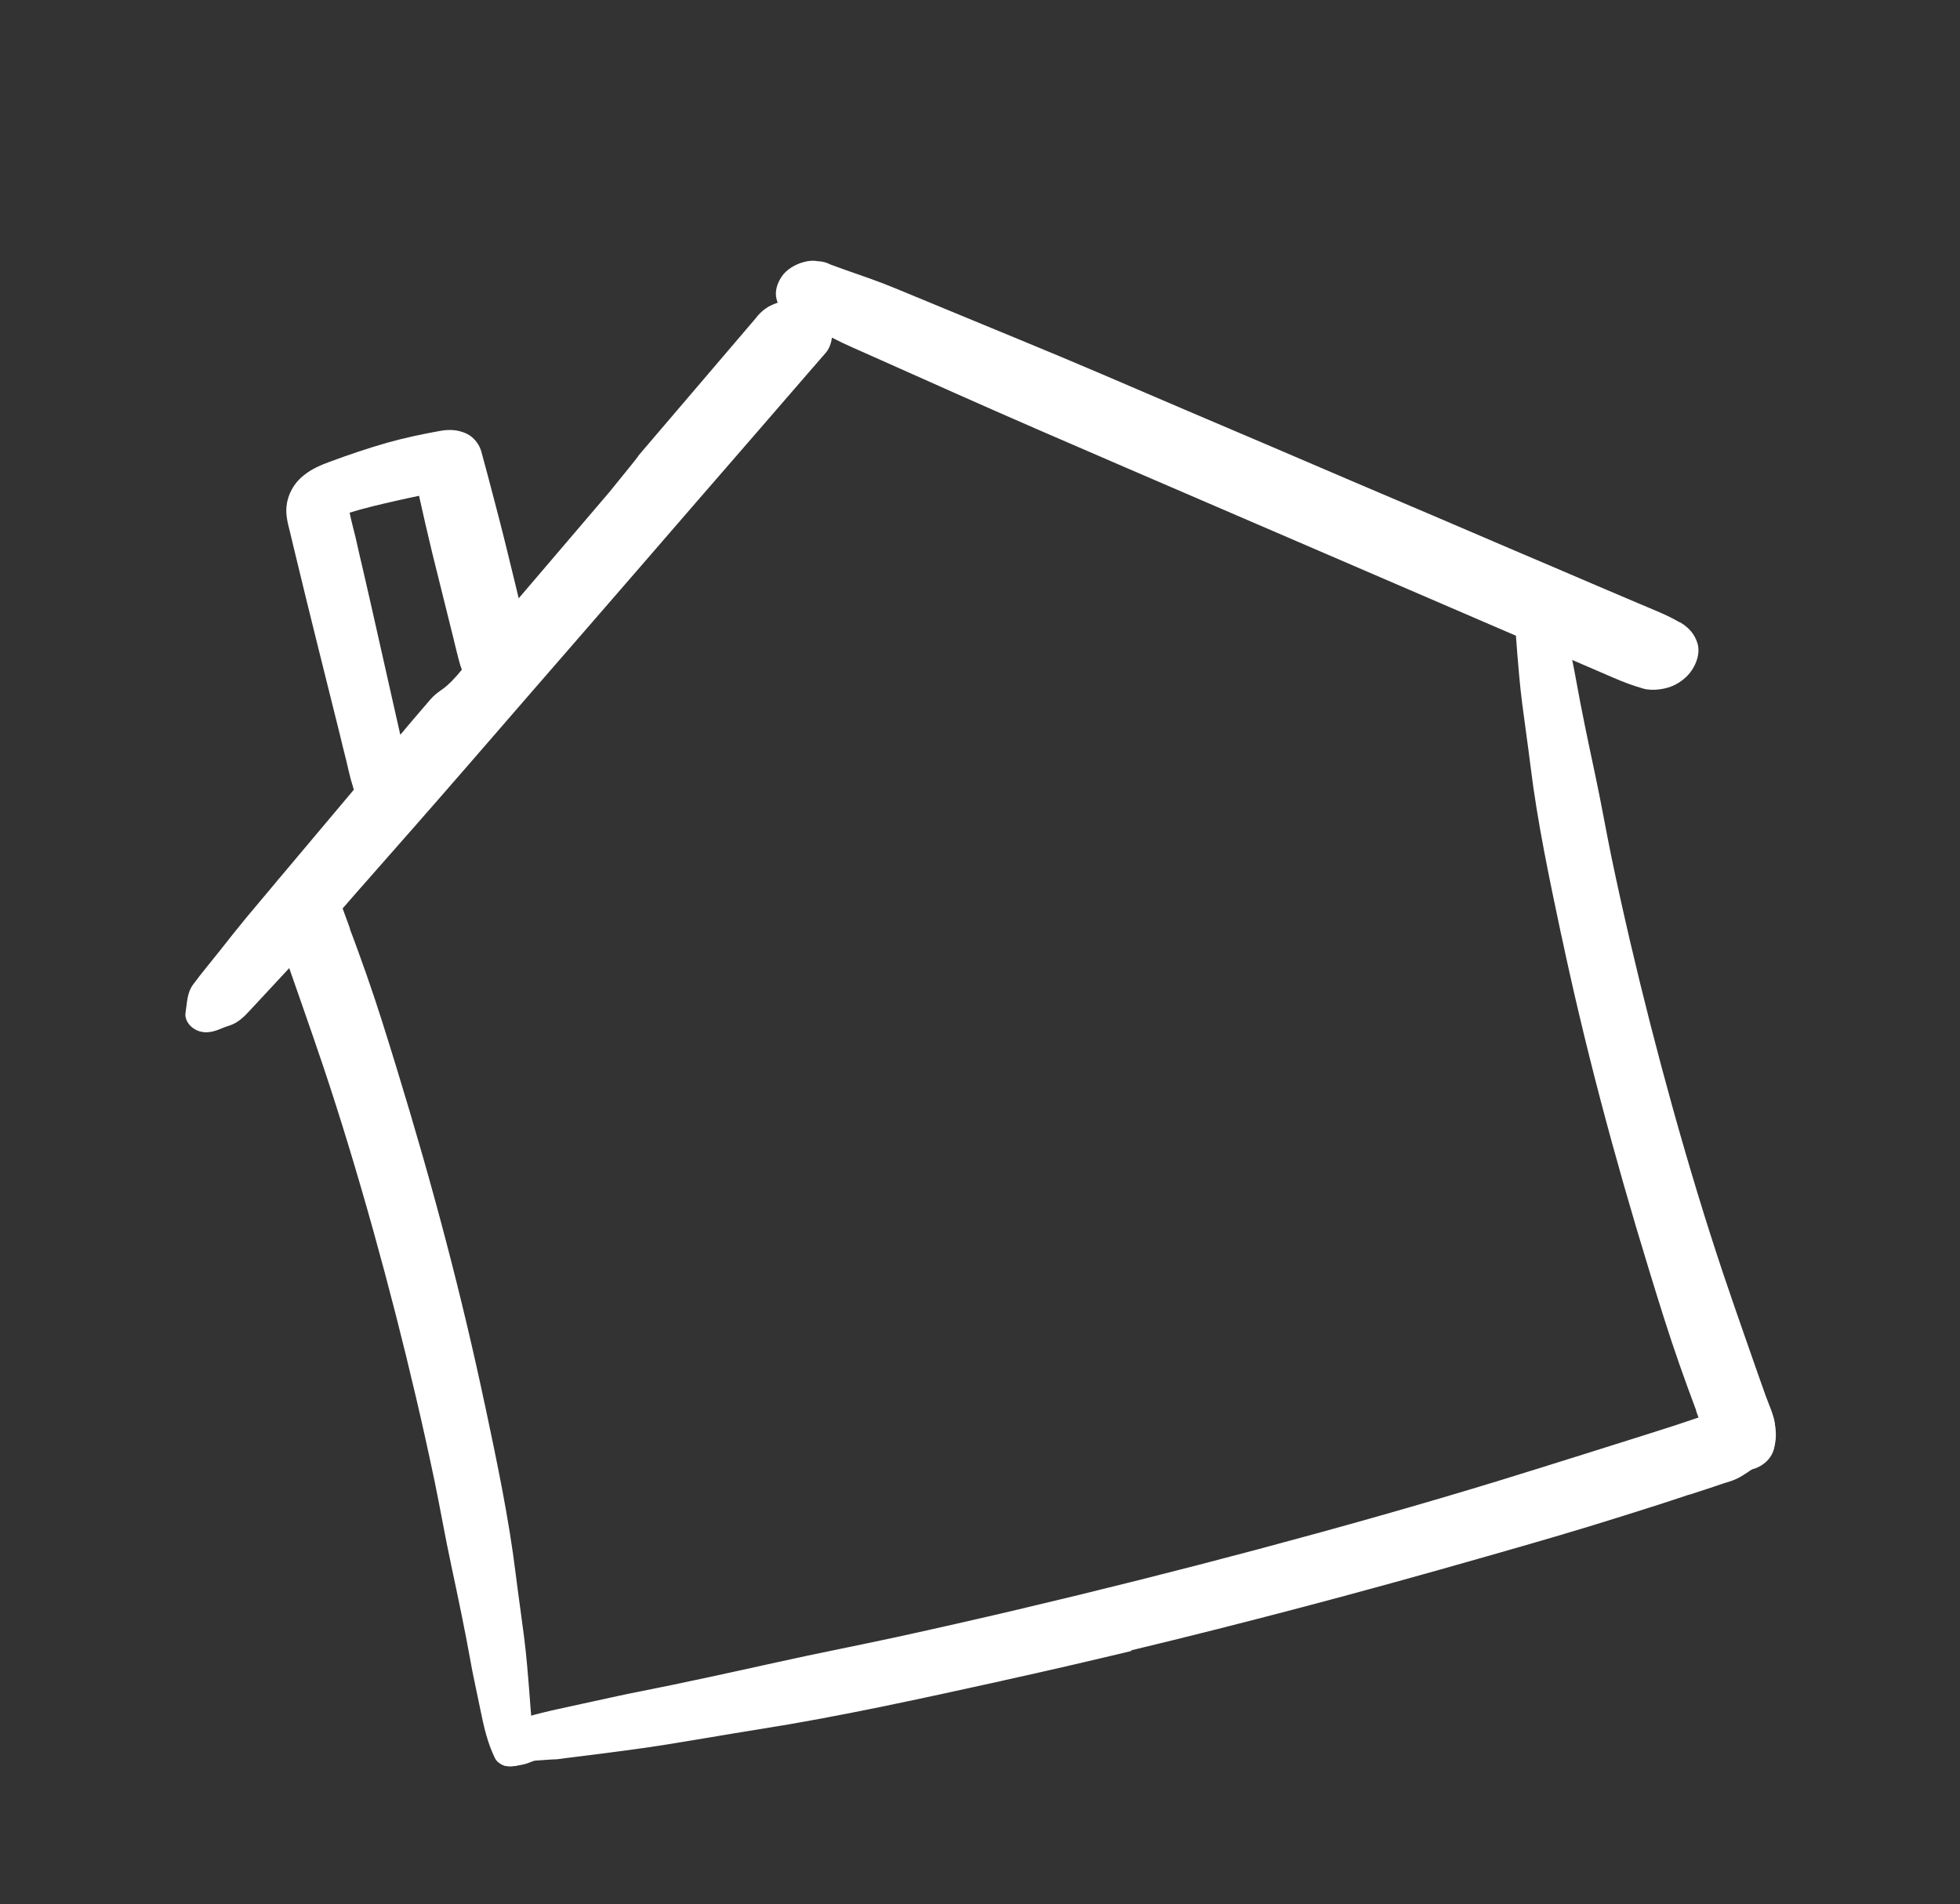 <svg width="177" height="172" viewBox="0 0 177 172" fill="none" xmlns="http://www.w3.org/2000/svg">
<rect x="0" y="0" width="177" height="172" fill="#333333" stroke="none"/>
<g clip-path="url(#clip0_350_1390)">
<path d="M151.676 56.207C150.524 55.526 149.227 55.04 147.965 54.498C146.721 53.968 145.496 53.448 144.252 52.918C141.765 51.856 139.273 50.78 136.771 49.722C131.811 47.596 126.851 45.469 121.88 43.362C116.92 41.235 111.96 39.109 106.989 37.001C102.029 34.875 97.08 32.73 92.075 30.678C89.561 29.639 87.046 28.6 84.532 27.561C83.292 27.046 82.037 26.534 80.797 26.018C79.343 25.41 77.836 24.911 76.337 24.378C75.898 24.212 75.448 24.065 75.01 23.899C74.662 23.712 74.286 23.61 73.884 23.595C73.467 23.52 73.057 23.538 72.624 23.659C71.855 23.843 71.019 24.347 70.607 24.956C70.183 25.584 69.935 26.345 70.136 27.047C70.161 27.152 70.198 27.239 70.238 27.341C70.178 27.355 70.118 27.37 70.076 27.396C69.74 27.524 69.408 27.668 69.124 27.88C68.783 28.121 68.487 28.415 68.247 28.744C64.824 32.755 61.413 36.748 57.99 40.759C56.895 42.043 59.086 39.475 55.007 44.474L46.842 54.041C46.733 53.588 46.625 53.136 46.516 52.684C45.908 50.151 45.285 47.621 44.616 45.102C44.242 43.677 43.865 42.237 43.475 40.815C43.301 40.155 42.803 39.477 42.122 39.163C41.369 38.817 40.606 38.761 39.736 38.922C38.146 39.208 36.537 39.547 34.983 39.983C33.207 40.489 31.467 41.083 29.739 41.721C28.905 42.033 28.153 42.357 27.471 42.903C26.516 43.643 25.972 44.698 25.872 45.743C25.797 46.494 25.975 47.233 26.16 47.938C26.323 48.617 26.486 49.295 26.652 49.989C27.963 55.447 29.33 60.876 30.686 66.324C30.874 67.108 31.062 67.892 31.265 68.673C31.447 69.427 31.601 70.203 31.846 70.957C31.875 71.078 31.922 71.21 31.951 71.331C30.426 73.148 28.886 74.969 27.361 76.787C25.672 78.787 24.002 80.798 22.313 82.799C21.473 83.814 20.666 84.837 19.847 85.878C19.052 86.883 18.207 87.883 17.449 88.91C16.87 89.687 16.899 90.605 16.756 91.469C16.652 92.1 17.105 92.724 17.686 93.016C18.359 93.364 19.101 93.266 19.826 92.964C19.985 92.894 20.147 92.839 20.321 92.766C20.645 92.656 20.973 92.561 21.253 92.398C21.941 92.01 22.394 91.439 22.903 90.902C23.348 90.428 23.777 89.959 24.222 89.485C25.122 88.519 26.007 87.557 26.908 86.591C28.709 84.66 30.409 82.641 32.139 80.679C35.598 76.755 39.069 72.811 42.491 68.864C45.901 64.936 49.308 60.992 52.734 57.06C56.156 53.112 59.593 49.161 63.011 45.199C66.433 41.252 69.871 37.301 73.289 33.339C73.715 32.853 74.125 32.372 74.551 31.887C74.878 31.522 75.06 31.016 75.128 30.505C75.128 30.505 75.143 30.501 75.162 30.513C76.345 31.122 77.57 31.641 78.802 32.19C81.267 33.289 83.731 34.388 86.196 35.487C91.125 37.684 96.107 39.837 101.071 41.978C106.016 44.108 110.979 46.25 115.924 48.38C120.903 50.518 125.87 52.674 130.848 54.812C135.793 56.942 140.757 59.083 145.701 61.213C146.574 61.594 147.451 61.925 148.393 62.194C149.233 62.439 150.529 62.255 151.319 61.826C152.052 61.427 152.598 60.913 152.962 60.236C153.318 59.592 153.498 58.815 153.305 58.144C153.054 57.295 152.522 56.673 151.687 56.188L151.676 56.207ZM39.825 62.344C39.469 62.589 39.136 62.86 38.862 63.181C38.425 63.685 37.991 64.203 37.554 64.707C37.082 65.267 36.607 65.811 36.15 66.368C35.898 65.248 35.645 64.129 35.395 63.024C34.536 59.244 33.706 55.456 32.831 51.679C32.581 50.639 32.347 49.595 32.112 48.551C31.935 47.812 31.72 47.05 31.573 46.304C32.938 45.88 34.359 45.555 35.75 45.237C36.444 45.071 37.145 44.934 37.842 44.783C38.221 46.494 38.615 48.202 39.027 49.921C39.651 52.45 40.289 54.976 40.912 57.506C41.086 58.23 41.256 58.938 41.445 59.658C41.514 59.945 41.613 60.224 41.708 60.488C41.141 61.182 40.525 61.873 39.825 62.344Z" fill="white"/>
<path d="M158.2 126.627C157.157 126.67 155.306 127.992 154.306 128.28C153.367 128.553 152.443 128.887 151.511 129.19C149.719 129.764 147.927 130.337 146.131 130.896C142.544 132.028 138.957 133.161 135.347 134.267C128.214 136.442 121.03 138.469 113.821 140.392C106.611 142.314 99.362 144.134 92.101 145.845C88.434 146.71 84.759 147.544 81.076 148.348C77.47 149.135 73.841 149.83 70.238 150.632C66.119 151.541 62.014 152.446 57.873 153.265C55.804 153.682 53.765 154.156 51.7 154.588C49.578 155.049 47.426 155.518 45.436 156.331C44.87 156.562 45.131 156.787 45.172 157.223C45.213 157.66 45.193 159.037 45.794 159.084C46.283 159.126 46.716 159.07 47.198 158.954C47.681 158.838 47.946 158.615 48.386 158.589C48.827 158.563 49.263 158.522 49.704 158.496C49.922 158.475 50.144 158.47 50.362 158.449C51.04 158.35 51.195 158.329 50.81 158.39C50.965 158.368 51.104 158.351 51.258 158.33C53.1 158.095 54.941 157.86 56.798 157.622C60.692 157.102 64.58 156.36 68.468 155.745C75.888 154.57 83.294 152.935 90.655 151.312C105.316 148.079 119.832 144.307 134.246 140.177C138.304 139.011 142.362 137.845 146.364 136.581C148.382 135.953 150.378 135.299 152.393 134.656C153.4 134.334 154.403 133.998 155.396 133.68C155.837 133.526 156.32 133.41 156.735 133.214C157.162 133 157.613 132.685 158.014 132.429C158.415 132.173 158.782 131.91 159.168 131.658C161.091 130.303 159.346 125.156 157.009 125.255" fill="white"/>
<path d="M102.17 149.121C98.309 150.048 94.502 150.93 90.715 151.76L90.398 151.836C83.233 153.412 75.842 155.043 68.497 156.201C67.085 156.428 65.642 156.663 64.248 156.902C61.811 157.311 59.298 157.739 56.809 158.066C55.001 158.308 53.145 158.547 51.269 158.774L50.821 158.833C50.716 158.859 50.573 158.861 50.388 158.89L50.373 158.893C50.234 158.911 50.106 158.909 49.963 158.912C49.869 158.919 49.79 158.922 49.696 158.928L48.379 159.021C48.221 159.027 48.137 159.079 47.96 159.138C47.801 159.208 47.582 159.292 47.266 159.368C46.723 159.498 46.222 159.539 45.719 159.5C44.794 159.435 44.735 158.126 44.693 157.418C44.674 157.343 44.69 157.275 44.679 157.23C44.661 157.155 44.643 157.079 44.625 157.004C44.56 156.732 44.437 156.22 45.203 155.892C47.163 155.087 49.232 154.606 51.539 154.116C52.266 153.957 52.993 153.799 53.721 153.64C55.025 153.359 56.386 153.048 57.727 152.79C61.868 151.971 65.942 151.073 70.092 150.156C71.984 149.734 73.929 149.331 75.798 148.946C77.486 148.604 79.231 148.233 80.93 147.873C84.598 147.072 88.303 146.231 91.955 145.37C99.155 143.673 106.45 141.842 113.66 139.92C121.272 137.885 128.321 135.89 135.171 133.799C137.769 132.999 140.41 132.174 142.975 131.367C143.967 131.049 144.963 130.746 145.955 130.428C147.868 129.825 149.618 129.278 151.335 128.722C151.659 128.612 151.984 128.502 152.323 128.389C152.912 128.184 153.534 127.986 154.145 127.808C154.519 127.702 155.055 127.414 155.622 127.118C156.488 126.671 157.395 126.198 158.084 126.145C157.737 125.829 157.352 125.619 156.956 125.634L156.92 124.75C158.466 124.681 159.575 126.313 160.04 127.716C160.52 129.116 160.622 131.069 159.35 131.949L159.225 132.027C158.884 132.268 158.543 132.509 158.184 132.739C158.059 132.817 157.934 132.895 157.813 132.988C157.51 133.188 157.192 133.392 156.864 133.55C156.535 133.709 156.195 133.822 155.852 133.921C155.732 133.95 155.599 133.997 155.482 134.041C154.539 134.364 153.577 134.674 152.645 134.978L152.464 135.021C150.487 135.687 148.458 136.334 146.44 136.962C142.497 138.211 138.605 139.337 134.306 140.561C123.041 143.791 112.424 146.596 102.14 149.065L102.17 149.121ZM50.927 157.947L51.176 157.919C53.051 157.692 54.908 157.454 56.715 157.211C59.189 156.888 61.687 156.464 64.106 156.043C65.499 155.804 66.942 155.569 68.355 155.342C75.655 154.195 83.046 152.564 90.192 150.976L90.508 150.9C104.352 147.848 118.595 144.205 134.084 139.769C138.38 138.53 142.257 137.408 146.202 136.174C148.217 135.531 150.246 134.884 152.216 134.252L152.397 134.208C153.325 133.89 154.272 133.582 155.219 133.275C155.354 133.243 155.487 133.195 155.619 133.148C155.947 133.053 156.241 132.95 156.498 132.825C156.77 132.696 157.058 132.499 157.349 132.317C157.489 132.236 157.61 132.143 157.75 132.062C158.098 131.851 158.409 131.616 158.768 131.387L158.889 131.294C159.696 130.733 159.635 129.217 159.247 128.066C159.024 127.402 158.654 126.725 158.192 126.262L158.226 127.068C157.721 127.093 156.841 127.544 156.077 127.95C155.469 128.272 154.902 128.567 154.438 128.695C153.842 128.869 153.235 129.063 152.661 129.265C152.322 129.378 151.997 129.488 151.673 129.598C149.956 130.153 148.206 130.701 146.293 131.304C145.301 131.622 144.305 131.925 143.313 132.242C140.763 133.046 138.122 133.871 135.508 134.674C128.643 136.769 121.595 138.764 113.967 140.803C106.743 142.729 99.433 144.563 92.233 146.26C88.58 147.121 84.86 147.966 81.193 148.767C79.482 149.146 77.733 149.502 76.045 149.843C74.176 150.228 72.246 150.628 70.355 151.05C66.205 151.967 62.131 152.865 57.974 153.687C56.652 153.957 55.302 154.249 53.998 154.53C53.275 154.704 52.544 154.848 51.816 155.006C49.555 155.485 47.516 155.959 45.628 156.731C45.598 156.738 45.568 156.746 45.553 156.749C45.556 156.764 45.56 156.779 45.563 156.795C45.589 156.9 45.618 157.021 45.635 157.16C45.65 157.22 45.649 157.284 45.656 157.378C45.708 158.259 45.81 158.553 45.892 158.629C46.298 158.659 46.69 158.629 47.142 158.521C47.594 158.412 47.557 158.389 47.7 158.323C47.889 158.246 48.09 158.15 48.406 158.138L49.723 158.045C49.813 158.023 49.911 158.031 50.005 158.025C50.129 158.011 50.257 158.012 50.367 158.002L50.845 157.935C50.875 157.927 50.905 157.92 50.95 157.909C50.965 157.906 50.98 157.902 50.995 157.898L50.927 157.947Z" fill="white"/>
<path d="M24.967 80.901C24.937 81.641 24.851 82.476 25.054 83.192C25.259 83.845 25.52 84.468 25.755 85.113C26.195 86.347 26.634 87.581 27.059 88.819C27.924 91.29 28.788 93.762 29.622 96.241C31.265 101.157 32.761 106.125 34.151 111.118C35.541 116.11 36.825 121.128 38.004 126.172C38.601 128.724 39.164 131.268 39.7 133.834C40.222 136.34 40.654 138.868 41.191 141.371C41.8 144.239 42.405 147.091 42.919 149.966C43.184 151.402 43.51 152.823 43.789 154.254C44.095 155.728 44.408 157.232 45.069 158.588C45.257 158.973 45.782 159.166 46.23 159.107C46.663 159.05 47.2 158.762 47.287 158.327C47.362 157.974 47.467 157.614 47.511 157.268C47.533 156.96 47.506 156.647 47.509 156.328C47.512 156.008 47.503 155.707 47.506 155.387C47.5 155.229 47.513 155.083 47.507 154.925C47.455 154.443 47.448 154.349 47.48 154.612C47.469 154.503 47.463 154.409 47.452 154.3C47.348 153.001 47.247 151.718 47.143 150.419C46.901 147.686 46.445 144.989 46.109 142.263C45.47 137.074 44.378 131.93 43.294 126.816C41.136 116.633 38.436 106.58 35.374 96.615C34.512 93.823 33.647 91.017 32.68 88.251C32.204 86.866 31.698 85.488 31.207 84.107C30.961 83.417 30.701 82.73 30.455 82.039C30.334 81.733 30.254 81.402 30.091 81.122C29.91 80.83 29.634 80.546 29.407 80.265C29.184 80 28.949 79.753 28.73 79.503C27.531 78.228 25.058 79.22 24.978 80.882" fill="white"/>
<path d="M46.483 159.493C46.407 159.511 46.347 159.525 46.287 159.54C45.714 159.613 44.972 159.377 44.684 158.776C44.02 157.405 43.688 155.953 43.364 154.341C43.26 153.839 43.155 153.338 43.047 152.822C42.86 151.91 42.651 150.972 42.49 150.037C41.972 147.148 41.374 144.325 40.762 141.442C40.477 140.123 40.219 138.781 39.968 137.47C39.749 136.295 39.508 135.092 39.268 133.89C38.735 131.339 38.165 128.765 37.575 126.243C36.411 121.26 35.116 116.197 33.725 111.204C32.255 105.943 30.785 101.081 29.204 96.358C28.597 94.558 27.967 92.731 27.355 90.981C27.113 90.305 26.887 89.626 26.641 88.935C26.19 87.656 25.766 86.418 25.34 85.245C25.256 85.026 25.168 84.792 25.083 84.573C24.922 84.165 24.756 83.742 24.636 83.309C24.428 82.641 24.469 81.882 24.517 81.216C24.522 81.103 24.526 80.991 24.531 80.878C24.574 79.927 25.259 79.061 26.301 78.683C27.327 78.309 28.378 78.503 29.045 79.22L29.127 79.296C29.339 79.516 29.555 79.751 29.76 80.005C29.827 80.085 29.894 80.165 29.964 80.259C30.143 80.472 30.337 80.68 30.474 80.918C30.61 81.157 30.702 81.406 30.794 81.655C30.816 81.745 30.849 81.817 30.886 81.904C31.117 82.534 31.351 83.18 31.579 83.795L31.622 83.976C32.136 85.32 32.631 86.716 33.126 88.112C34.082 90.833 34.943 93.624 35.823 96.491C39.111 107.2 41.708 117.086 43.751 126.722L43.801 126.933C44.853 131.912 45.948 137.071 46.577 142.215C46.703 143.205 46.833 144.21 46.97 145.182C47.203 146.881 47.45 148.639 47.599 150.39C47.711 151.655 47.819 152.968 47.912 154.285L47.939 154.598C47.957 154.673 47.949 154.771 47.963 154.895L47.97 154.925C47.961 155.023 47.972 155.132 47.963 155.23C47.978 155.29 47.958 155.343 47.958 155.407L47.96 156.347C47.952 156.445 47.962 156.554 47.969 156.648C47.974 156.87 47.98 157.092 47.955 157.321C47.938 157.58 47.871 157.836 47.805 158.091C47.785 158.207 47.746 158.312 47.727 158.429C47.608 158.999 47.048 159.389 46.49 159.523L46.483 159.493ZM26.831 79.433C26.741 79.454 26.666 79.472 26.59 79.49C25.888 79.755 25.428 80.296 25.4 80.909C25.395 81.021 25.39 81.134 25.385 81.247C25.346 81.878 25.325 82.521 25.481 83.042C25.609 83.442 25.756 83.853 25.914 84.246C26.002 84.48 26.086 84.699 26.174 84.933C26.6 86.106 27.043 87.356 27.479 88.638C27.721 89.314 27.948 89.993 28.189 90.669C28.805 92.435 29.435 94.261 30.042 96.061C31.626 100.8 33.115 105.673 34.574 110.952C35.968 115.96 37.263 121.023 38.431 126.022C39.024 128.559 39.598 131.148 40.131 133.699C40.387 134.898 40.612 136.103 40.834 137.294C41.082 138.59 41.34 139.931 41.625 141.251C42.237 144.134 42.839 146.971 43.357 149.861C43.529 150.777 43.723 151.719 43.91 152.631C44.03 153.128 44.123 153.648 44.227 154.149C44.54 155.717 44.858 157.108 45.481 158.377C45.574 158.563 45.892 158.693 46.186 158.655C46.51 158.609 46.843 158.401 46.878 158.217C46.898 158.101 46.93 157.966 46.965 157.846C47.02 157.609 47.066 157.407 47.095 157.193C47.115 157.012 47.102 156.824 47.1 156.617C47.09 156.508 47.095 156.395 47.1 156.283L47.101 155.357C47.086 155.297 47.102 155.229 47.099 155.15C47.096 155.071 47.108 154.989 47.105 154.91L47.074 154.582C47.067 154.552 47.063 154.537 47.056 154.507C47.056 154.507 47.056 154.507 47.052 154.492C47.052 154.492 47.049 154.477 47.045 154.462L47.035 154.289C46.943 152.971 46.838 151.673 46.726 150.408C46.584 148.688 46.337 146.929 46.093 145.249C45.956 144.277 45.822 143.257 45.696 142.267C45.078 137.168 43.99 132.039 42.924 127.064L42.873 126.853C40.838 117.247 38.245 107.376 34.963 96.697C34.087 93.846 33.211 91.058 32.273 88.349C31.779 86.952 31.284 85.556 30.8 84.205L30.757 84.024C30.514 83.412 30.279 82.767 30.052 82.152C30.03 82.061 29.99 81.96 29.953 81.873C29.887 81.665 29.81 81.476 29.721 81.306C29.618 81.14 29.461 80.954 29.305 80.768C29.22 80.677 29.149 80.583 29.082 80.503C28.9 80.276 28.706 80.067 28.494 79.847L28.412 79.771C27.983 79.315 27.367 79.272 26.869 79.391L26.831 79.433Z" fill="white"/>
<path d="M159.789 130.392C159.818 129.651 159.905 128.817 159.701 128.101C159.496 127.448 159.235 126.825 159.001 126.18C158.561 124.946 158.121 123.712 157.696 122.474C156.832 120.002 155.967 117.531 155.133 115.052C153.49 110.136 151.995 105.168 150.604 100.175C149.214 95.182 147.93 90.164 146.751 85.121C146.154 82.569 145.591 80.025 145.055 77.458C144.533 74.952 144.102 72.425 143.565 69.922C142.956 67.054 142.351 64.201 141.836 61.327C141.571 59.891 141.246 58.47 140.966 57.038C140.66 55.565 140.347 54.061 139.686 52.705C139.498 52.319 138.97 52.111 138.522 52.171C138.088 52.227 137.555 52.531 137.468 52.966C137.394 53.319 137.289 53.679 137.244 54.025C137.223 54.333 137.25 54.645 137.247 54.965C137.244 55.285 137.252 55.586 137.249 55.905C137.255 56.063 137.243 56.21 137.249 56.368C137.3 56.85 137.307 56.944 137.276 56.68C137.286 56.789 137.293 56.884 137.303 56.993C137.407 58.291 137.508 59.575 137.613 60.873C137.854 63.606 138.31 66.304 138.646 69.03C139.286 74.219 140.377 79.363 141.461 84.477C143.619 94.66 146.319 104.712 149.382 114.678C150.243 117.469 151.108 120.276 152.075 123.042C152.551 124.427 153.058 125.804 153.549 127.185C153.794 127.876 154.055 128.563 154.3 129.254C154.422 129.559 154.501 129.891 154.664 130.171C154.846 130.462 155.121 130.747 155.348 131.027C155.571 131.293 155.806 131.539 156.026 131.79C157.225 133.065 159.698 132.072 159.777 130.411" fill="white"/>
<path d="M158.101 132.727C157.196 132.944 156.311 132.71 155.715 132.088L155.648 132.008C155.435 131.788 155.219 131.553 155.015 131.299C154.948 131.219 154.881 131.14 154.814 131.06C154.636 130.848 154.438 130.624 154.305 130.401C154.168 130.163 154.076 129.914 153.985 129.664C153.963 129.574 153.93 129.502 153.893 129.415C153.662 128.785 153.427 128.14 153.2 127.525L153.156 127.344C152.639 125.985 152.144 124.588 151.653 123.207C150.697 120.487 149.835 117.695 148.956 114.828C145.667 104.12 143.07 94.234 141.028 84.597L140.977 84.386C139.926 79.408 138.83 74.248 138.205 69.12C138.079 68.129 137.949 67.124 137.812 66.152C137.579 64.454 137.333 62.695 137.183 60.945C137.071 59.68 136.963 58.366 136.87 57.049L136.843 56.737C136.825 56.661 136.833 56.563 136.819 56.439L136.812 56.409C136.821 56.311 136.814 56.217 136.819 56.105C136.804 56.044 136.82 55.977 136.824 55.928L136.822 54.987C136.83 54.89 136.82 54.781 136.813 54.687C136.808 54.465 136.802 54.242 136.827 54.013C136.845 53.754 136.911 53.499 136.977 53.244C136.997 53.127 137.036 53.022 137.056 52.906C137.186 52.253 137.867 51.834 138.488 51.765C139.045 51.695 139.807 51.943 140.109 52.54C140.774 53.911 141.106 55.362 141.429 56.975C141.534 57.476 141.638 57.977 141.746 58.494C141.933 59.406 142.143 60.344 142.303 61.279C142.821 64.168 143.419 66.991 144.032 69.874C144.317 71.193 144.575 72.534 144.826 73.846C145.044 75.021 145.289 76.238 145.526 77.425C146.059 79.977 146.629 82.551 147.218 85.073C148.383 90.056 149.678 95.119 151.068 100.112C152.542 105.388 154.009 110.234 155.589 114.958C156.197 116.758 156.826 118.584 157.442 120.35C157.684 121.026 157.911 121.705 158.153 122.381C158.61 123.69 159.028 124.897 159.453 126.071C159.538 126.29 159.626 126.524 159.71 126.743C159.872 127.151 160.037 127.574 160.157 128.007C160.365 128.675 160.324 129.434 160.277 130.099C160.272 130.212 160.267 130.325 160.262 130.438C160.22 131.389 159.534 132.255 158.493 132.633C158.372 132.662 158.255 132.706 158.135 132.735L158.101 132.727ZM137.715 56.782L137.725 56.955C137.818 58.273 137.922 59.571 138.035 60.836C138.176 62.556 138.423 64.315 138.667 65.995C138.805 66.966 138.934 67.972 139.064 68.977C139.682 74.076 140.77 79.205 141.833 84.165L141.884 84.376C143.919 93.982 146.512 103.853 149.793 114.532C150.71 117.485 151.531 120.175 152.484 122.88C152.959 124.265 153.469 125.658 153.957 127.024L154 127.205C154.243 127.816 154.477 128.462 154.708 129.092C154.73 129.183 154.771 129.284 154.807 129.371C154.873 129.579 154.95 129.768 155.039 129.938C155.143 130.104 155.299 130.29 155.455 130.476C155.541 130.567 155.611 130.661 155.678 130.741C155.861 130.968 156.054 131.177 156.27 131.412L156.337 131.492C156.832 132.027 157.592 132.004 158.132 131.795C158.834 131.53 159.294 130.989 159.323 130.376C159.327 130.264 159.332 130.151 159.337 130.038C159.377 129.407 159.398 128.764 159.241 128.243C159.113 127.843 158.967 127.432 158.808 127.039C158.72 126.805 158.636 126.586 158.548 126.352C158.119 125.163 157.701 123.956 157.244 122.647C157.002 121.971 156.775 121.292 156.533 120.616C155.918 118.85 155.288 117.024 154.677 115.209C153.092 110.47 151.603 105.597 150.145 100.318C148.755 95.325 147.456 90.246 146.288 85.248C145.694 82.711 145.124 80.137 144.588 77.571C144.332 76.372 144.103 75.151 143.884 73.976C143.637 72.68 143.379 71.338 143.098 70.034C142.485 67.151 141.884 64.314 141.365 61.424C141.193 60.508 140.999 59.566 140.812 58.654C140.692 58.157 140.6 57.637 140.495 57.136C140.183 55.568 139.865 54.177 139.241 52.908C139.145 52.707 138.811 52.58 138.533 52.615C138.224 52.657 137.891 52.865 137.859 53.064C137.839 53.18 137.808 53.315 137.773 53.435C137.718 53.672 137.671 53.874 137.643 54.089C137.622 54.269 137.635 54.457 137.637 54.664C137.647 54.773 137.643 54.886 137.638 54.999L137.637 55.924C137.651 55.984 137.635 56.052 137.639 56.131C137.642 56.21 137.629 56.293 137.633 56.372L137.663 56.699C137.671 56.729 137.674 56.744 137.681 56.775L137.685 56.79C137.685 56.79 137.689 56.805 137.692 56.82L137.715 56.782Z" fill="white"/>
</g>
<defs>
<clipPath id="clip0_350_1390">
<rect width="147.208" height="140.944" fill="white" transform="translate(0.113 34.703) rotate(-13.5)"/>
</clipPath>
</defs>
</svg>
